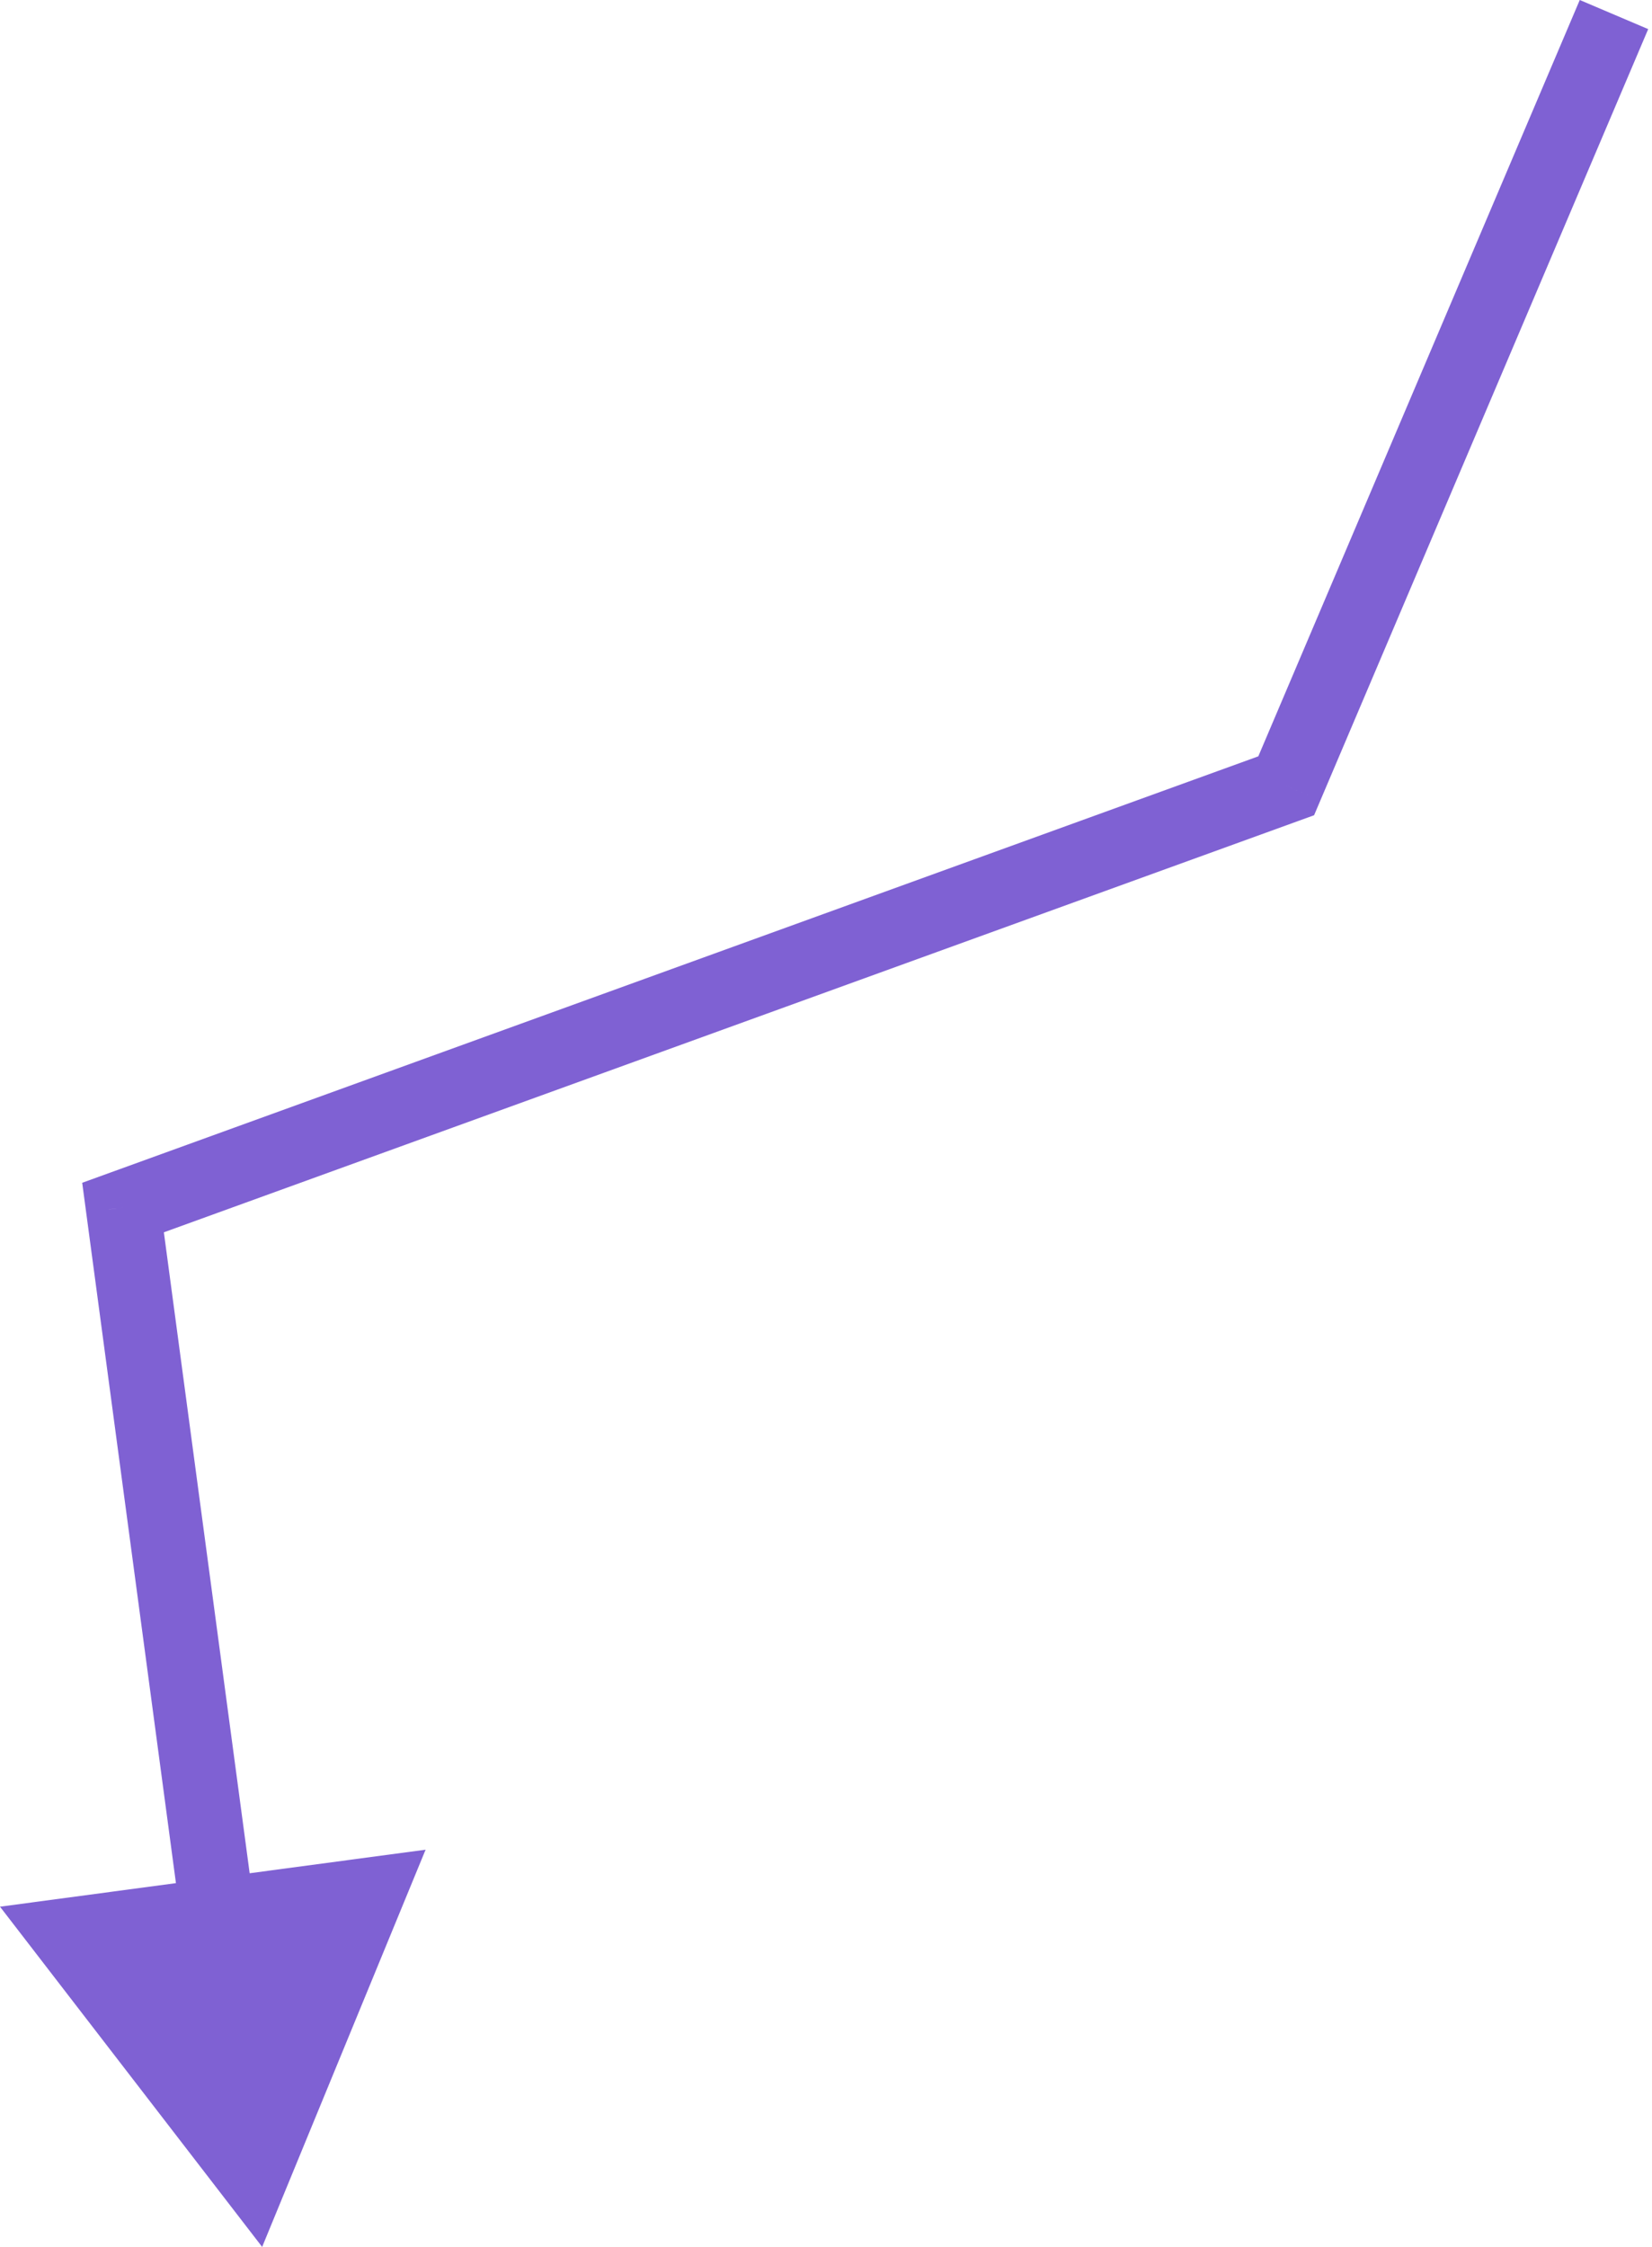 <?xml version="1.0" encoding="UTF-8"?> <svg xmlns="http://www.w3.org/2000/svg" width="178" height="242" viewBox="0 0 178 242" fill="none"> <path d="M13.256 130.056L11.891 126.29L8.857 127.389L9.285 130.588L13.256 130.056ZM28.246 242L45.857 199.217L-0 205.357L28.246 242ZM138.586 84.632L139.951 88.398L141.591 87.804L142.273 86.199L138.586 84.632ZM9.285 130.588L19.489 206.79L27.432 205.727L17.228 129.525L9.285 130.588ZM170.216 -0L134.899 83.064L142.273 86.199L177.59 3.135L170.216 -0ZM137.221 80.865L11.891 126.29L14.622 133.823L139.951 88.398L137.221 80.865Z" fill="#7F61D3"></path> </svg> 